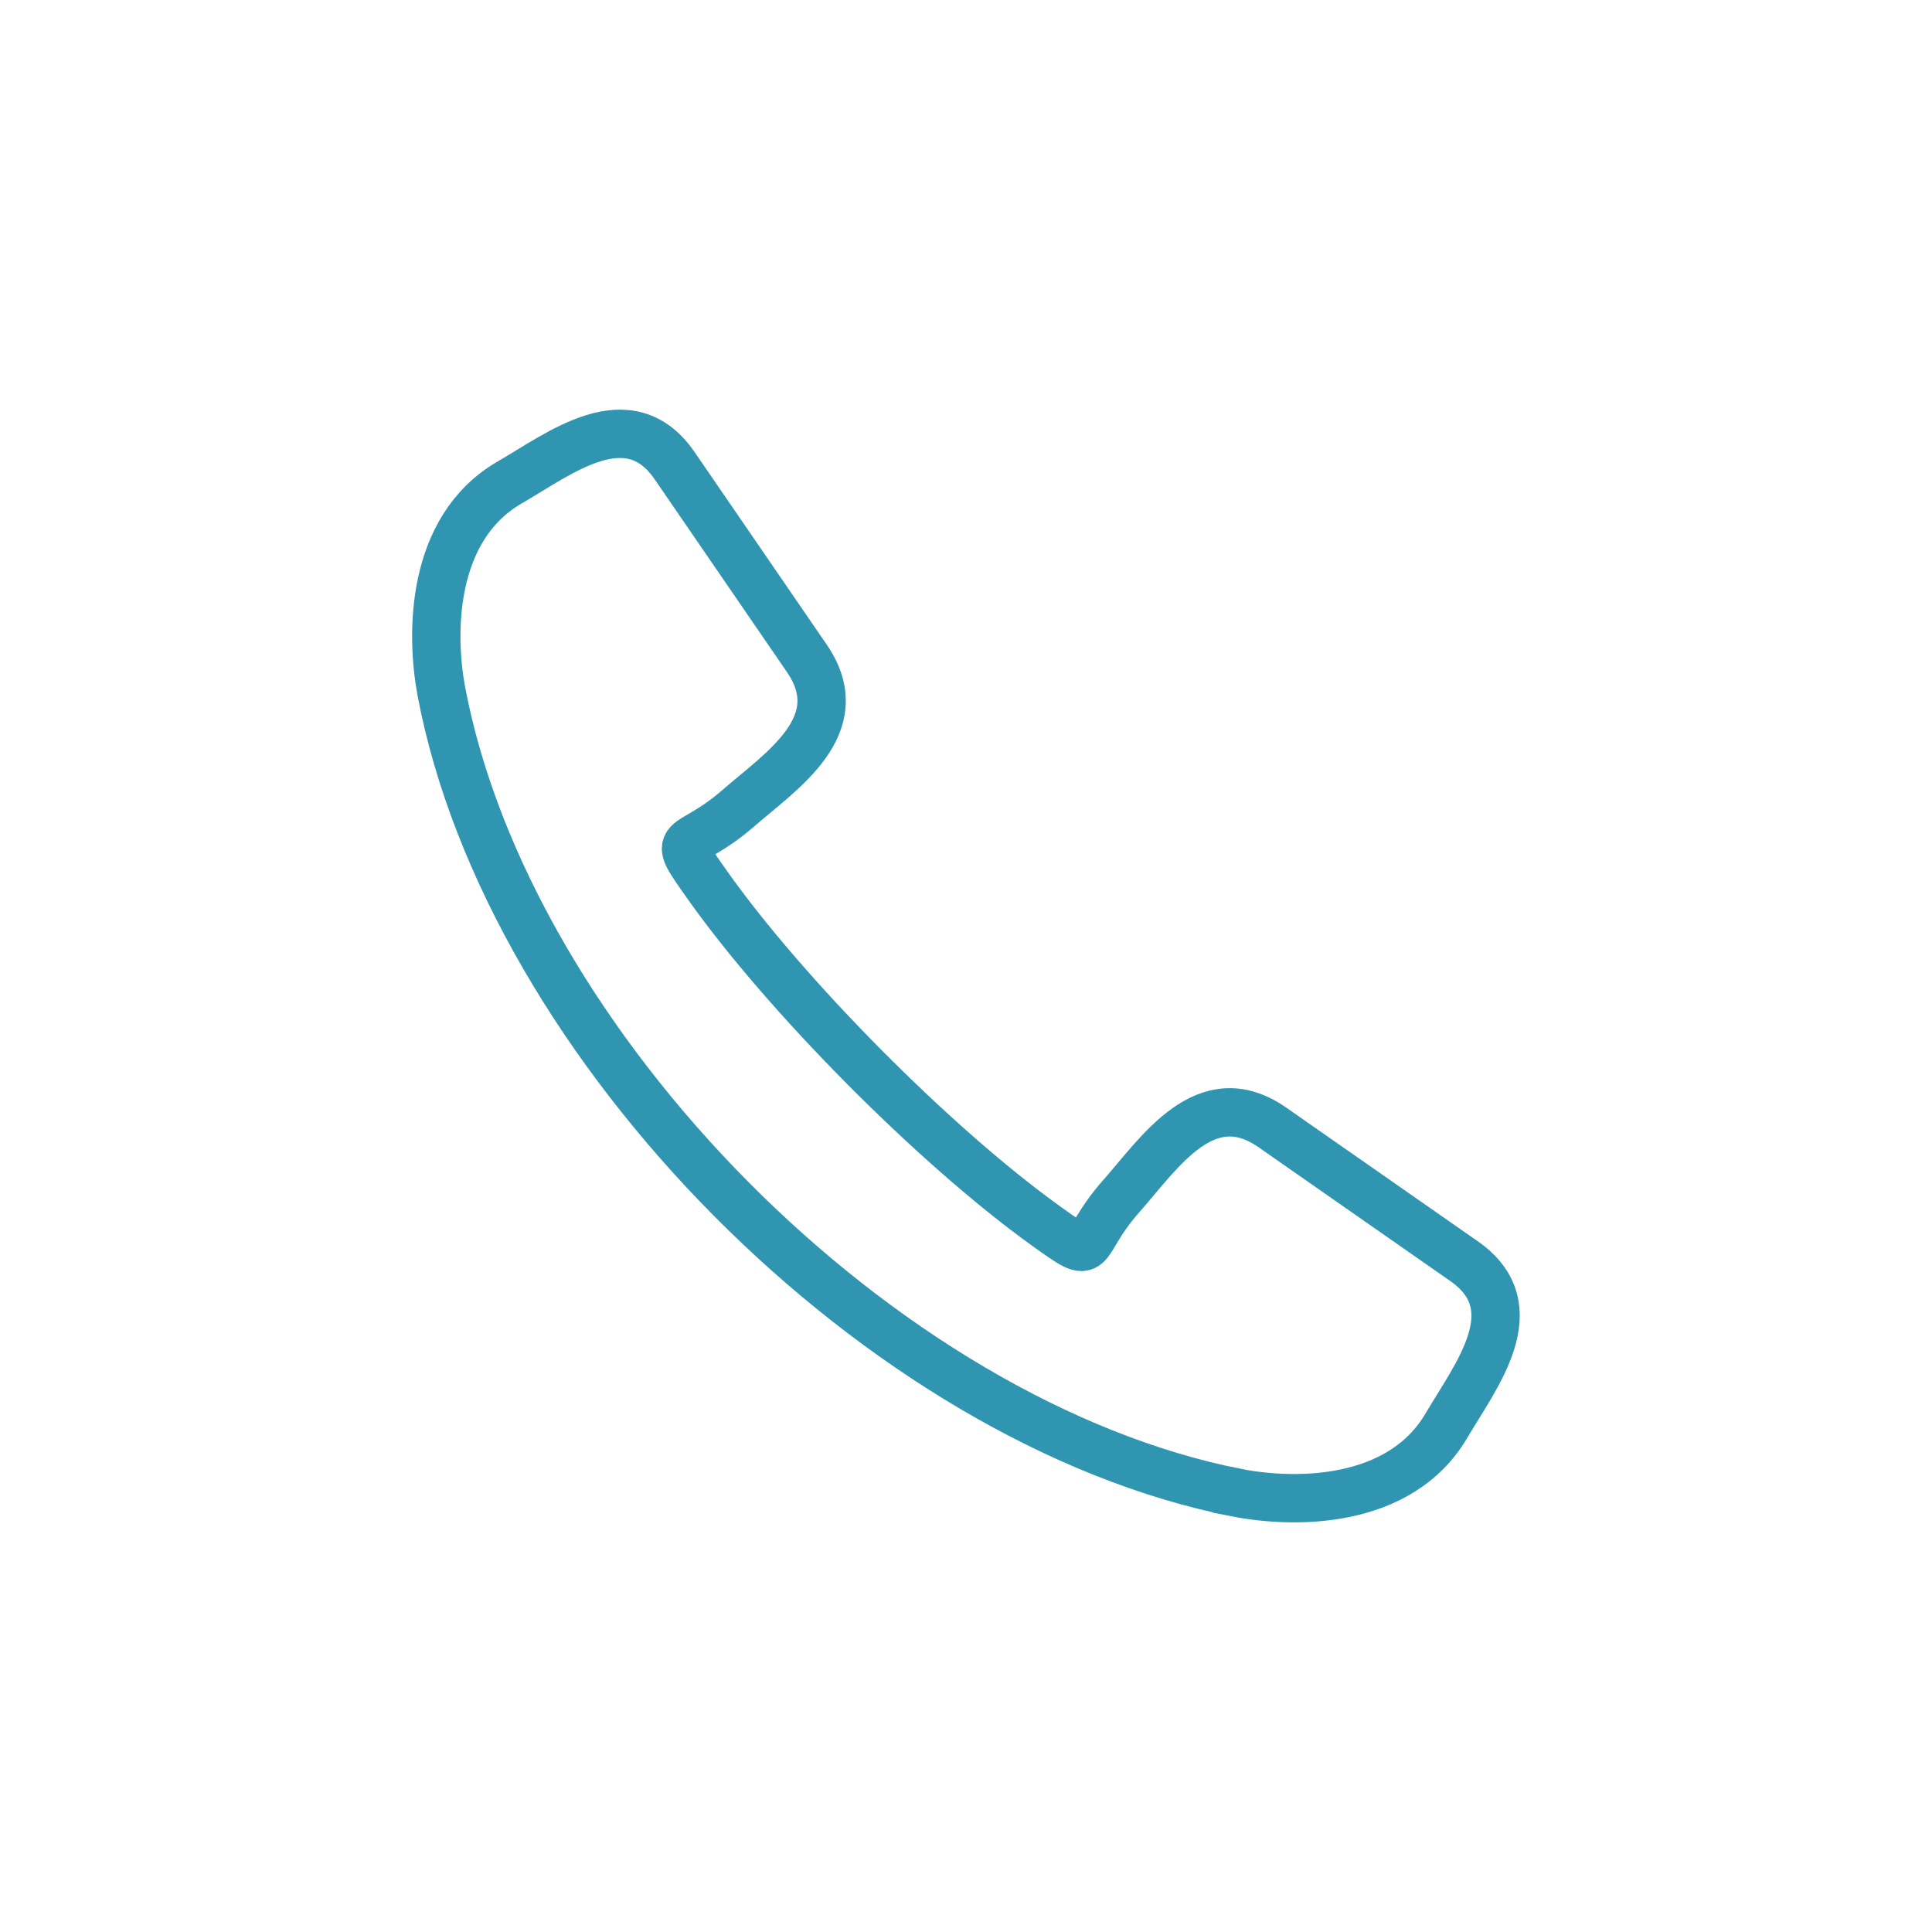 <?xml version="1.0" encoding="UTF-8"?>
<!DOCTYPE svg PUBLIC "-//W3C//DTD SVG 1.1//EN" "http://www.w3.org/Graphics/SVG/1.1/DTD/svg11.dtd">
<!-- Creator: CorelDRAW -->
<svg xmlns="http://www.w3.org/2000/svg" xml:space="preserve" width="499px" height="499px" version="1.1" style="shape-rendering:geometricPrecision; text-rendering:geometricPrecision; image-rendering:optimizeQuality; fill-rule:evenodd; clip-rule:evenodd"
viewBox="0 0 76.75 76.75"
 xmlns:xlink="http://www.w3.org/1999/xlink"
 xmlns:xodm="http://www.corel.com/coreldraw/odm/2003">
 <defs>
  <style type="text/css">
   <![CDATA[
    .str0 {stroke:#2F95B1;stroke-width:1.92;stroke-miterlimit:10}
    .fil1 {fill:none;fill-rule:nonzero}
    .fil0 {fill:#10477D;fill-opacity:0}
   ]]>
  </style>
 </defs>
 <g id="Layer_x0020_1">
  <polygon class="fil0" points="0,0 76.75,0 76.75,76.75 0,76.75 "/>
  <path class="fil1 str0" d="M49.14 59.3c-14.09,-2.77 -28.95,-17.73 -31.61,-31.85 -0.42,-2.25 -0.44,-6.45 2.71,-8.28 1.99,-1.15 4.73,-3.33 6.56,-0.67l5.25 7.65c1.83,2.67 -1.03,4.48 -2.76,5.99 -2.06,1.78 -2.73,0.84 -1.21,2.99 3.12,4.42 9.07,10.41 13.47,13.57 2.14,1.53 1.19,0.85 3,-1.19 1.52,-1.72 3.35,-4.57 6,-2.72l7.61 5.31c2.65,1.85 0.45,4.57 -0.71,6.55 -1.86,3.14 -6.06,3.09 -8.31,2.65l0 0z"/>
 </g>
</svg>
